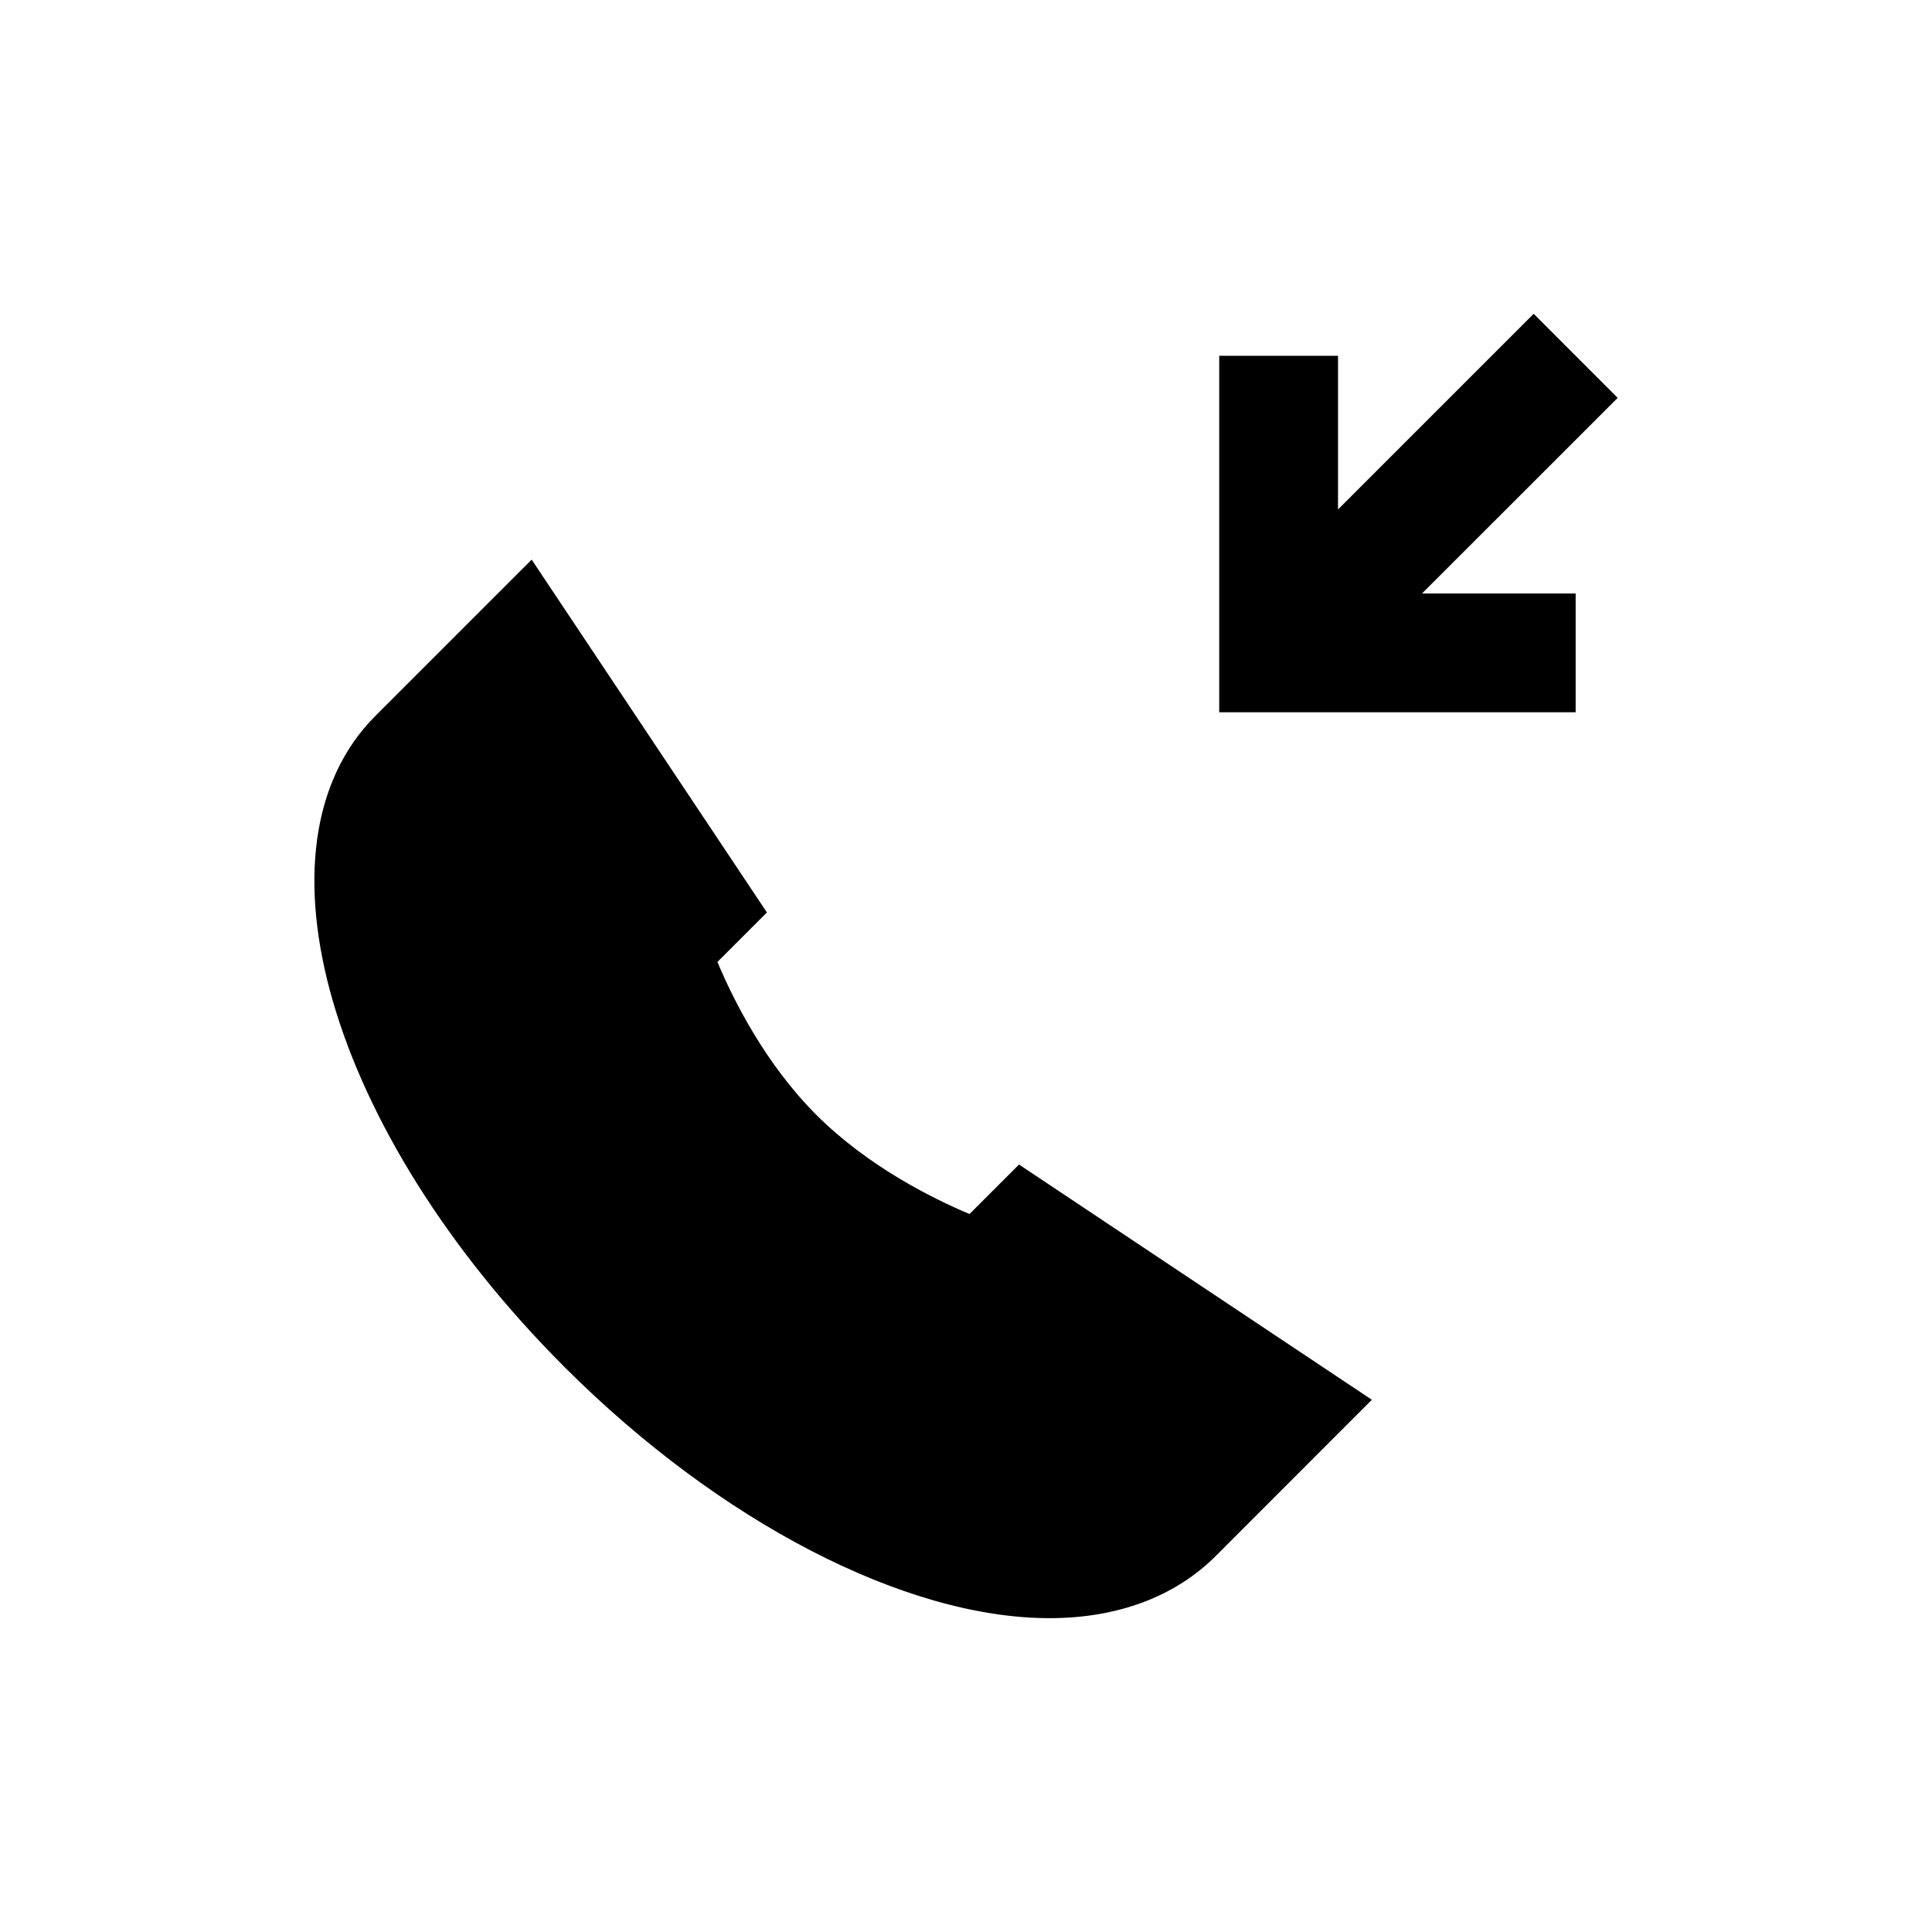 <?xml version="1.0" encoding="UTF-8"?>
<!-- Uploaded to: SVG Repo, www.svgrepo.com, Generator: SVG Repo Mixer Tools -->
<svg fill="#000000" width="800px" height="800px" version="1.1" viewBox="144 144 512 512" xmlns="http://www.w3.org/2000/svg">
 <g>
  <path d="m572.7 249.44-22.262-22.277-51.848 51.844v-40.711h-31.484v94.461h94.461v-31.484h-40.711z"/>
  <path d="m400.93 465.73c-10.012-4.219-26.969-12.676-40.559-26.246-13.586-13.57-22.043-30.543-26.246-40.559l13.113-13.113-62.34-93.504-41.406 41.406c-34.336 34.352-12.328 110.13 50.098 172.55 41.059 41.059 90.309 66.566 128.54 66.566 18.043 0 33.25-5.684 44.051-16.469l41.375-41.406-93.504-62.348z"/>
 </g>
</svg>
